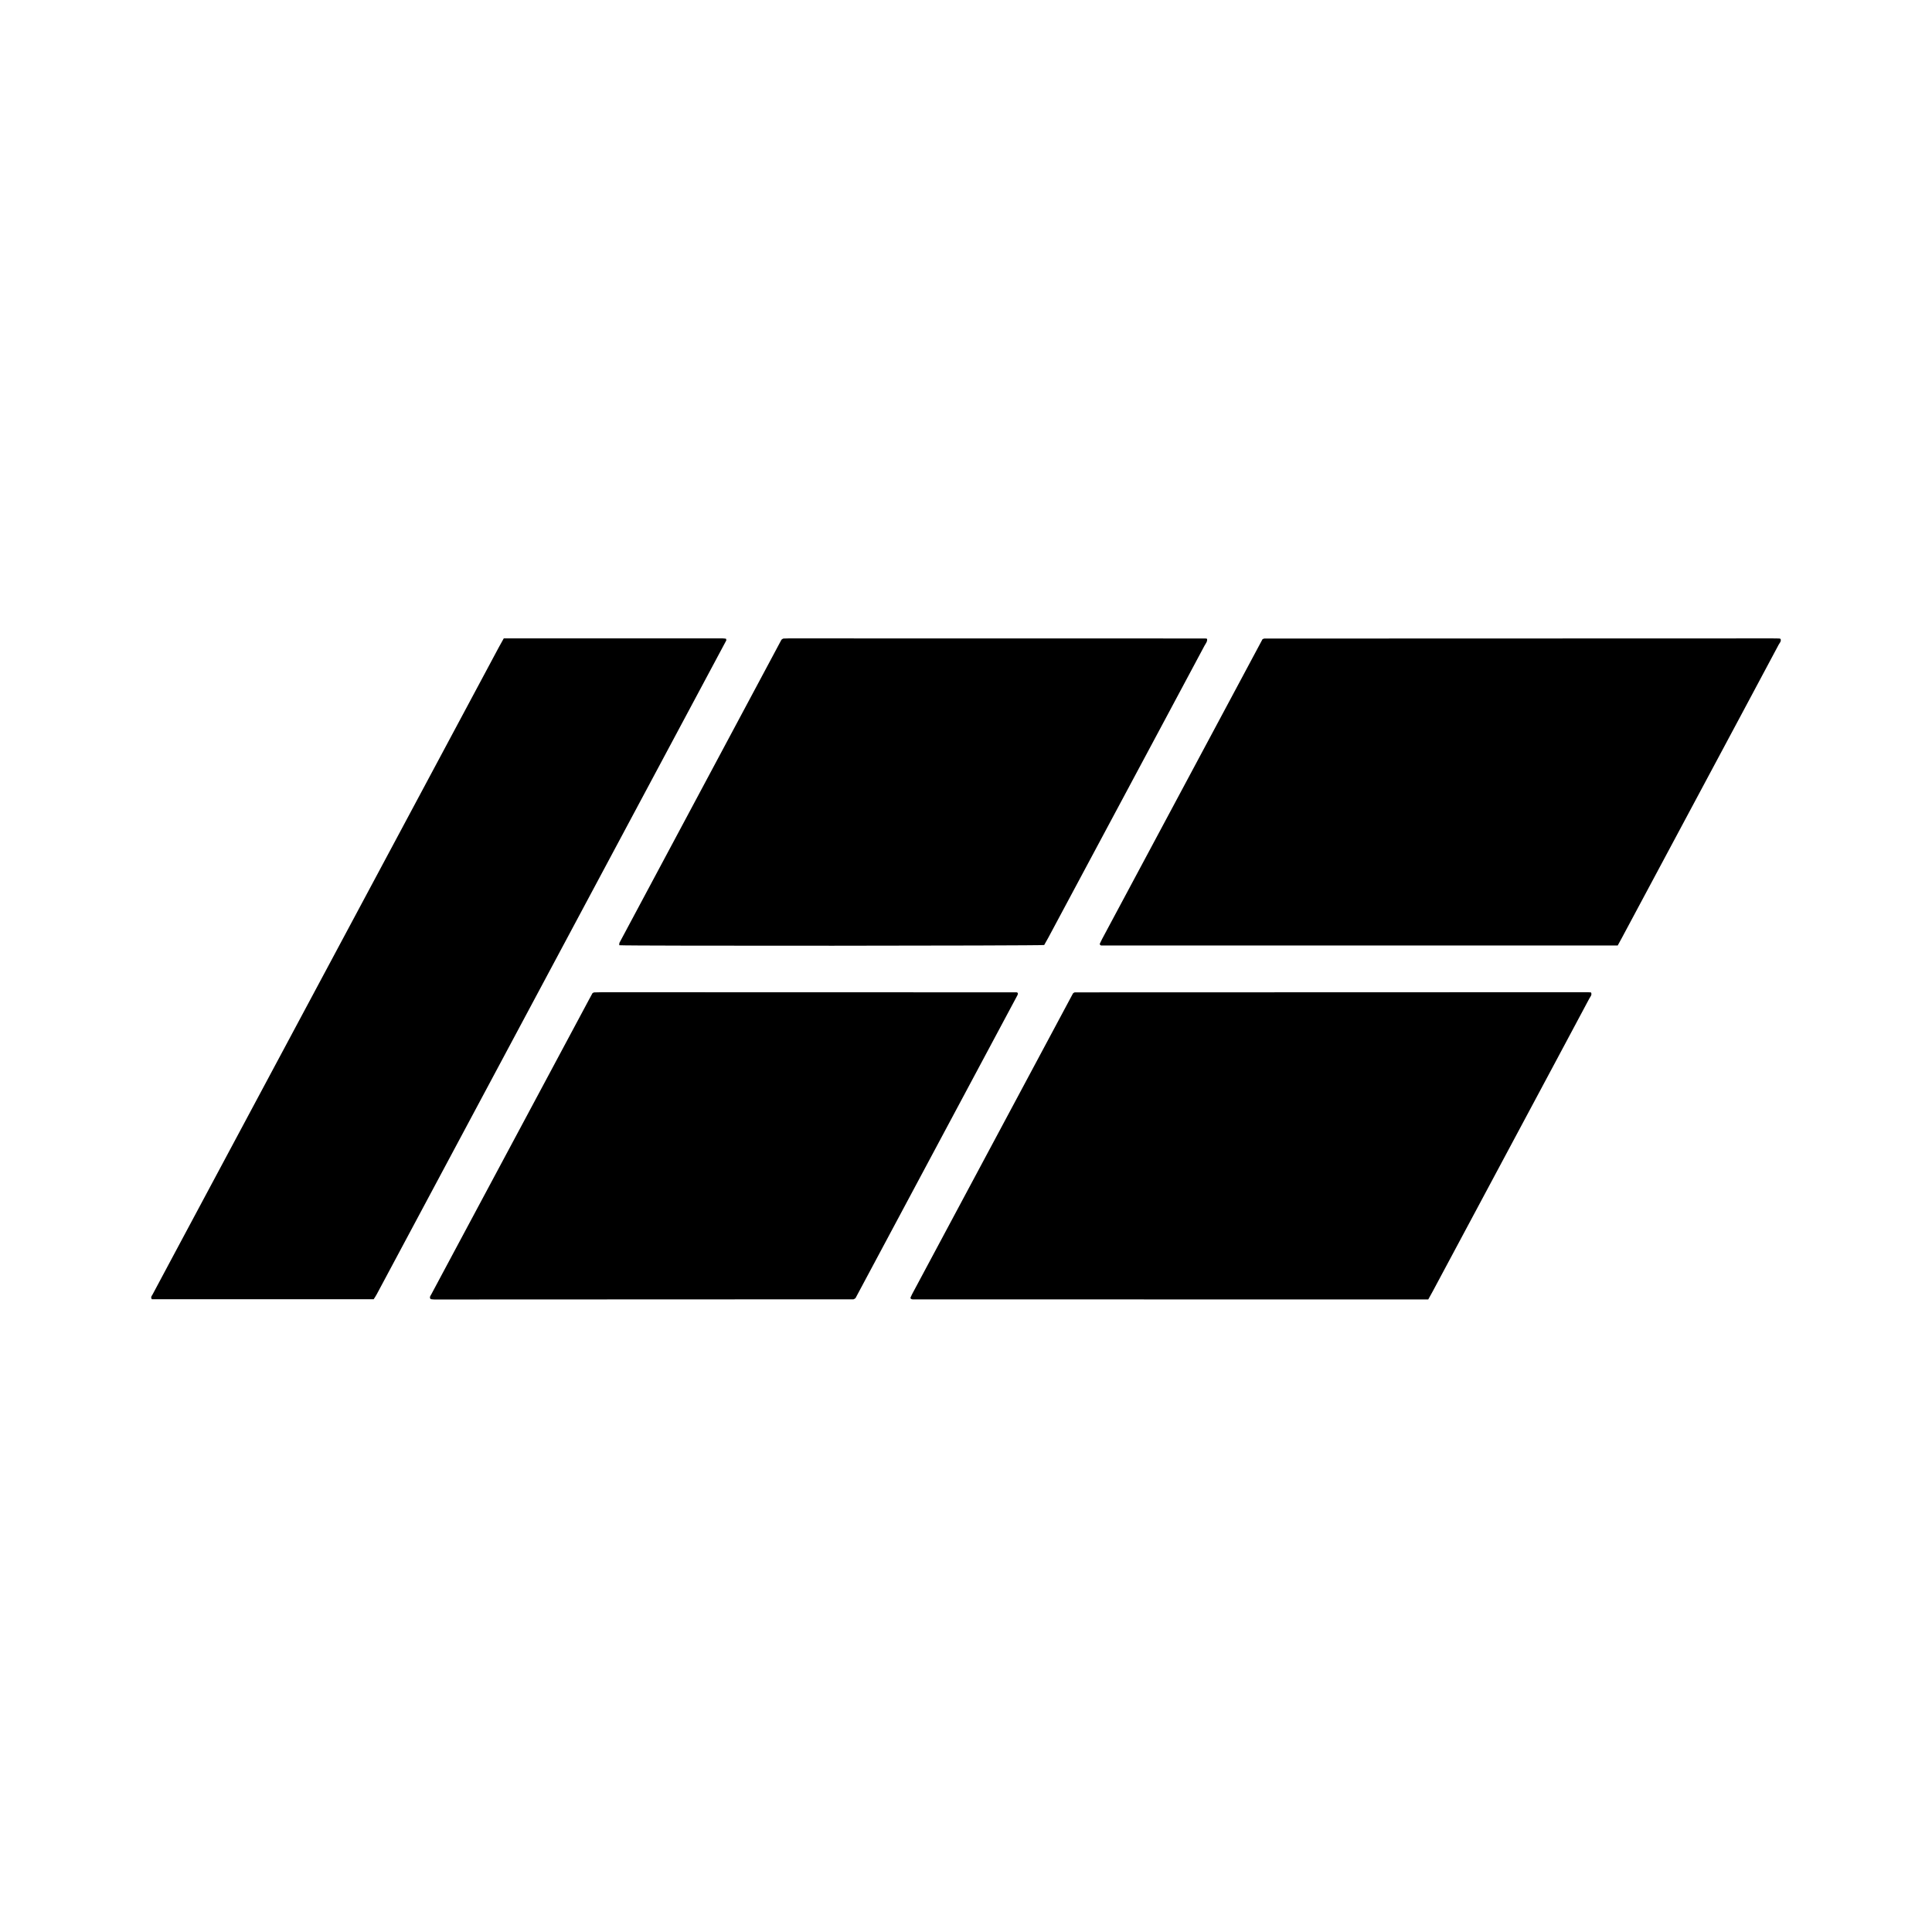 <svg width="115" height="115" viewBox="0 0 115 115" fill="none" xmlns="http://www.w3.org/2000/svg">
<g clip-path="url(#clip0_2746_1961)">
<path d="M96.29 56.281C86.006 56.281 75.777 56.281 65.547 56.279C65.524 56.279 65.501 56.252 65.478 56.237C65.473 56.225 65.464 56.213 65.463 56.2C65.462 56.186 65.466 56.171 65.472 56.158C65.515 56.068 65.556 55.977 65.603 55.89C68.788 49.937 71.974 43.982 75.149 38.049C75.188 38.032 75.199 38.026 75.213 38.021C75.227 38.015 75.24 38.009 75.254 38.009C85.341 38.006 95.428 38.003 105.516 38C105.644 38 105.772 38.001 105.9 38.005C105.927 38.005 105.955 38.02 105.984 38.028C106.043 38.173 105.929 38.27 105.873 38.375C105.144 39.746 104.411 41.116 103.679 42.484C101.3 46.931 98.92 51.378 96.541 55.824C96.461 55.973 96.378 56.12 96.291 56.282L96.29 56.281Z" fill="black"/>
<path d="M85.016 77.347C74.757 77.347 64.542 77.347 54.327 77.345C54.289 77.345 54.251 77.323 54.222 77.313C54.208 77.289 54.197 77.278 54.195 77.266C54.193 77.253 54.196 77.237 54.202 77.224C54.232 77.16 54.26 77.094 54.293 77.031C57.492 71.053 60.69 65.074 63.869 59.13C63.915 59.097 63.926 59.087 63.938 59.081C63.95 59.075 63.965 59.069 63.978 59.069C74.151 59.066 84.323 59.062 94.495 59.06C94.566 59.06 94.635 59.069 94.705 59.074C94.775 59.227 94.662 59.325 94.606 59.43C93.945 60.675 93.279 61.919 92.613 63.162C90.167 67.734 87.721 72.306 85.275 76.878C85.195 77.027 85.111 77.174 85.016 77.346V77.347Z" fill="black"/>
<path d="M29.984 38C34.33 38 38.676 38 43.021 38C43.087 38 43.155 38.013 43.215 38.019C43.224 38.068 43.241 38.102 43.231 38.121C36.296 51.097 29.36 64.072 22.422 77.046C22.37 77.145 22.304 77.238 22.244 77.334H9.038C8.948 77.209 9.041 77.129 9.083 77.05C9.496 76.269 9.914 75.492 10.331 74.713C16.788 62.645 23.245 50.576 29.703 38.507C29.79 38.344 29.882 38.184 29.985 38.001L29.984 38Z" fill="black"/>
<path d="M36.859 56.264C36.866 56.193 36.858 56.147 36.875 56.114C40.097 50.084 43.32 44.054 46.517 38.075C46.582 38.031 46.593 38.021 46.606 38.015C46.619 38.01 46.633 38.009 46.648 38.008C46.747 38.004 46.846 38 46.945 38C55.215 38.001 63.486 38.003 71.756 38.004C71.783 38.004 71.811 38.016 71.851 38.026C71.876 38.194 71.76 38.316 71.69 38.447C70.894 39.944 70.091 41.438 69.292 42.933C66.993 47.23 64.694 51.525 62.395 55.822C62.315 55.972 62.229 56.118 62.154 56.251C61.811 56.299 37.403 56.312 36.859 56.264Z" fill="black"/>
<path d="M60.589 59.117C60.584 59.147 60.587 59.192 60.569 59.226C57.347 65.257 54.123 71.286 50.921 77.275C50.863 77.31 50.852 77.317 50.839 77.324C50.826 77.33 50.812 77.34 50.8 77.34C42.488 77.344 34.175 77.347 25.864 77.35C25.793 77.35 25.723 77.339 25.652 77.331C25.64 77.329 25.631 77.316 25.615 77.304C25.554 77.2 25.633 77.119 25.676 77.037C26.044 76.345 26.414 75.655 26.784 74.964C29.54 69.814 32.295 64.663 35.052 59.514C35.126 59.376 35.201 59.239 35.268 59.116C35.298 59.1 35.31 59.092 35.324 59.086C35.337 59.08 35.35 59.072 35.363 59.072C35.519 59.068 35.675 59.061 35.831 59.061C44.059 59.062 52.285 59.064 60.512 59.067C60.526 59.067 60.54 59.073 60.552 59.08C60.562 59.086 60.57 59.097 60.59 59.118L60.589 59.117Z" fill="black"/>
</g>
<defs>
<clipPath id="clip0_2746_1961">
<rect width="97" height="39.349" fill="white" transform="translate(9 38)"/>
</clipPath>
</defs>
</svg>
